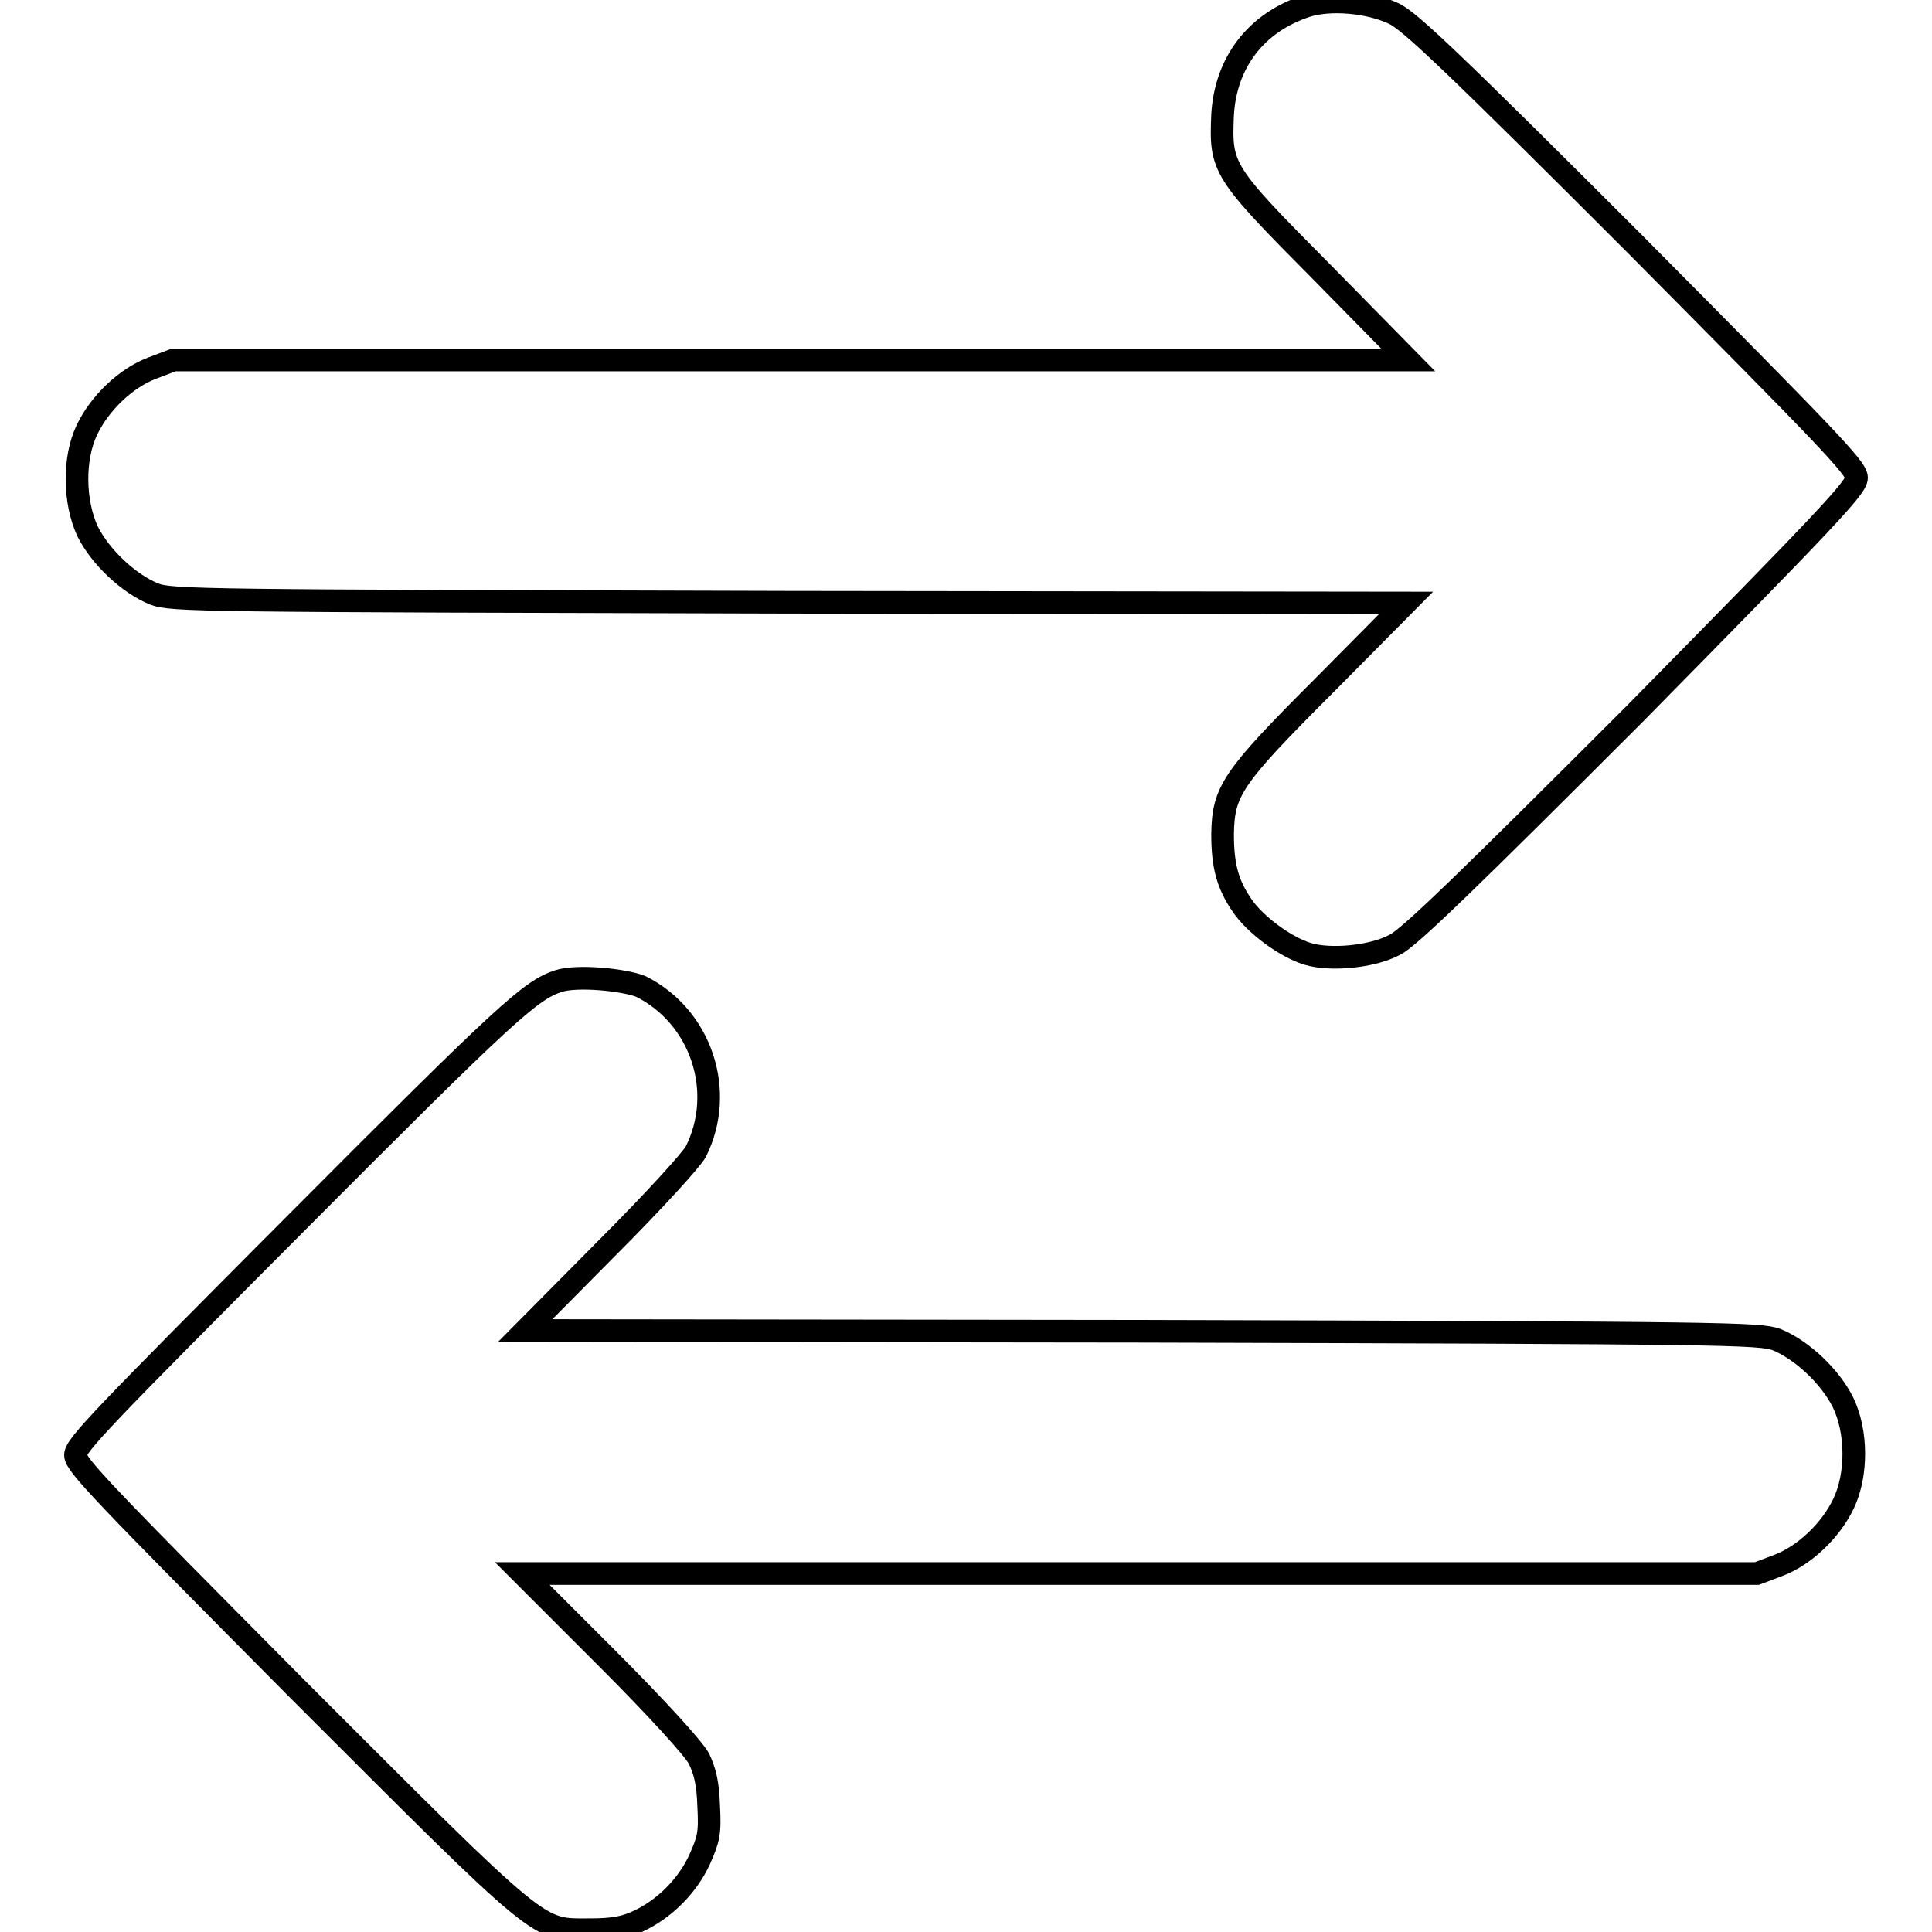 <?xml version="1.0" encoding="utf-8"?>
<!-- Svg Vector Icons : http://www.onlinewebfonts.com/icon -->
<!DOCTYPE svg PUBLIC "-//W3C//DTD SVG 1.1//EN" "http://www.w3.org/Graphics/SVG/1.1/DTD/svg11.dtd">
<svg version="1.1" xmlns="http://www.w3.org/2000/svg" xmlns:xlink="http://www.w3.org/1999/xlink" x="0px" y="0px" viewBox="0 0 256 256" enable-background="new 0 0 256 256" xml:space="preserve">
<g><g><g><path stroke-width="3" fill-opacity="0" stroke="#000000"  d="M173.1,0.8c-6.7,2.2-10.7,7.5-11.1,14.4c-0.3,7.1-0.1,7.5,13.1,20.8l11.5,11.7h-81.8H23l-2.9,1.1c-3.4,1.3-6.9,4.6-8.6,8.2c-1.8,3.8-1.7,9.5,0.1,13.4c1.7,3.4,5.4,6.9,8.8,8.3c2.3,0.9,6,0.9,84.1,1.1l81.8,0.1l-10.8,10.9c-12.3,12.3-13.4,14-13.5,19.7c0,4.1,0.6,6.6,2.6,9.5c1.7,2.5,5.7,5.5,8.7,6.4c3,0.9,8.5,0.4,11.5-1.2c1.9-0.9,9.9-8.7,31.9-30.7C242.2,68.6,246,64.6,246,63.3c0-1.3-3.8-5.2-29.3-30.9c-24.3-24.3-29.9-29.6-32-30.6C181.3,0.2,176.2-0.2,173.1,0.8z"/><path stroke-width="3" fill-opacity="0" stroke="#000000"  d="M74,130c-3.7,1.2-6.9,4.1-34.6,31.9C13.8,187.6,10,191.5,10,192.8c0,1.3,3.8,5.2,29.3,30.9c33.1,33.1,31.8,32,38.9,32c3,0,4.6-0.3,6.3-1.1c3.5-1.6,6.6-4.7,8.2-8.2c1.2-2.7,1.4-3.5,1.2-7.1c-0.1-3.1-0.5-4.6-1.3-6.3c-0.8-1.4-5.4-6.5-12.3-13.4l-11.1-11.1h81.8h81.8l2.9-1.1c3.4-1.3,6.9-4.6,8.6-8.2c1.8-3.8,1.8-9.5-0.1-13.4c-1.7-3.4-5.4-6.9-8.8-8.3c-2.3-0.8-6.1-0.9-84.1-1.1l-81.7-0.1l10.8-10.9c6.2-6.2,11.2-11.7,11.8-12.8c4-8,0.7-17.9-7.3-21.9C82.6,129.8,76.4,129.2,74,130z"/></g></g></g>
</svg>